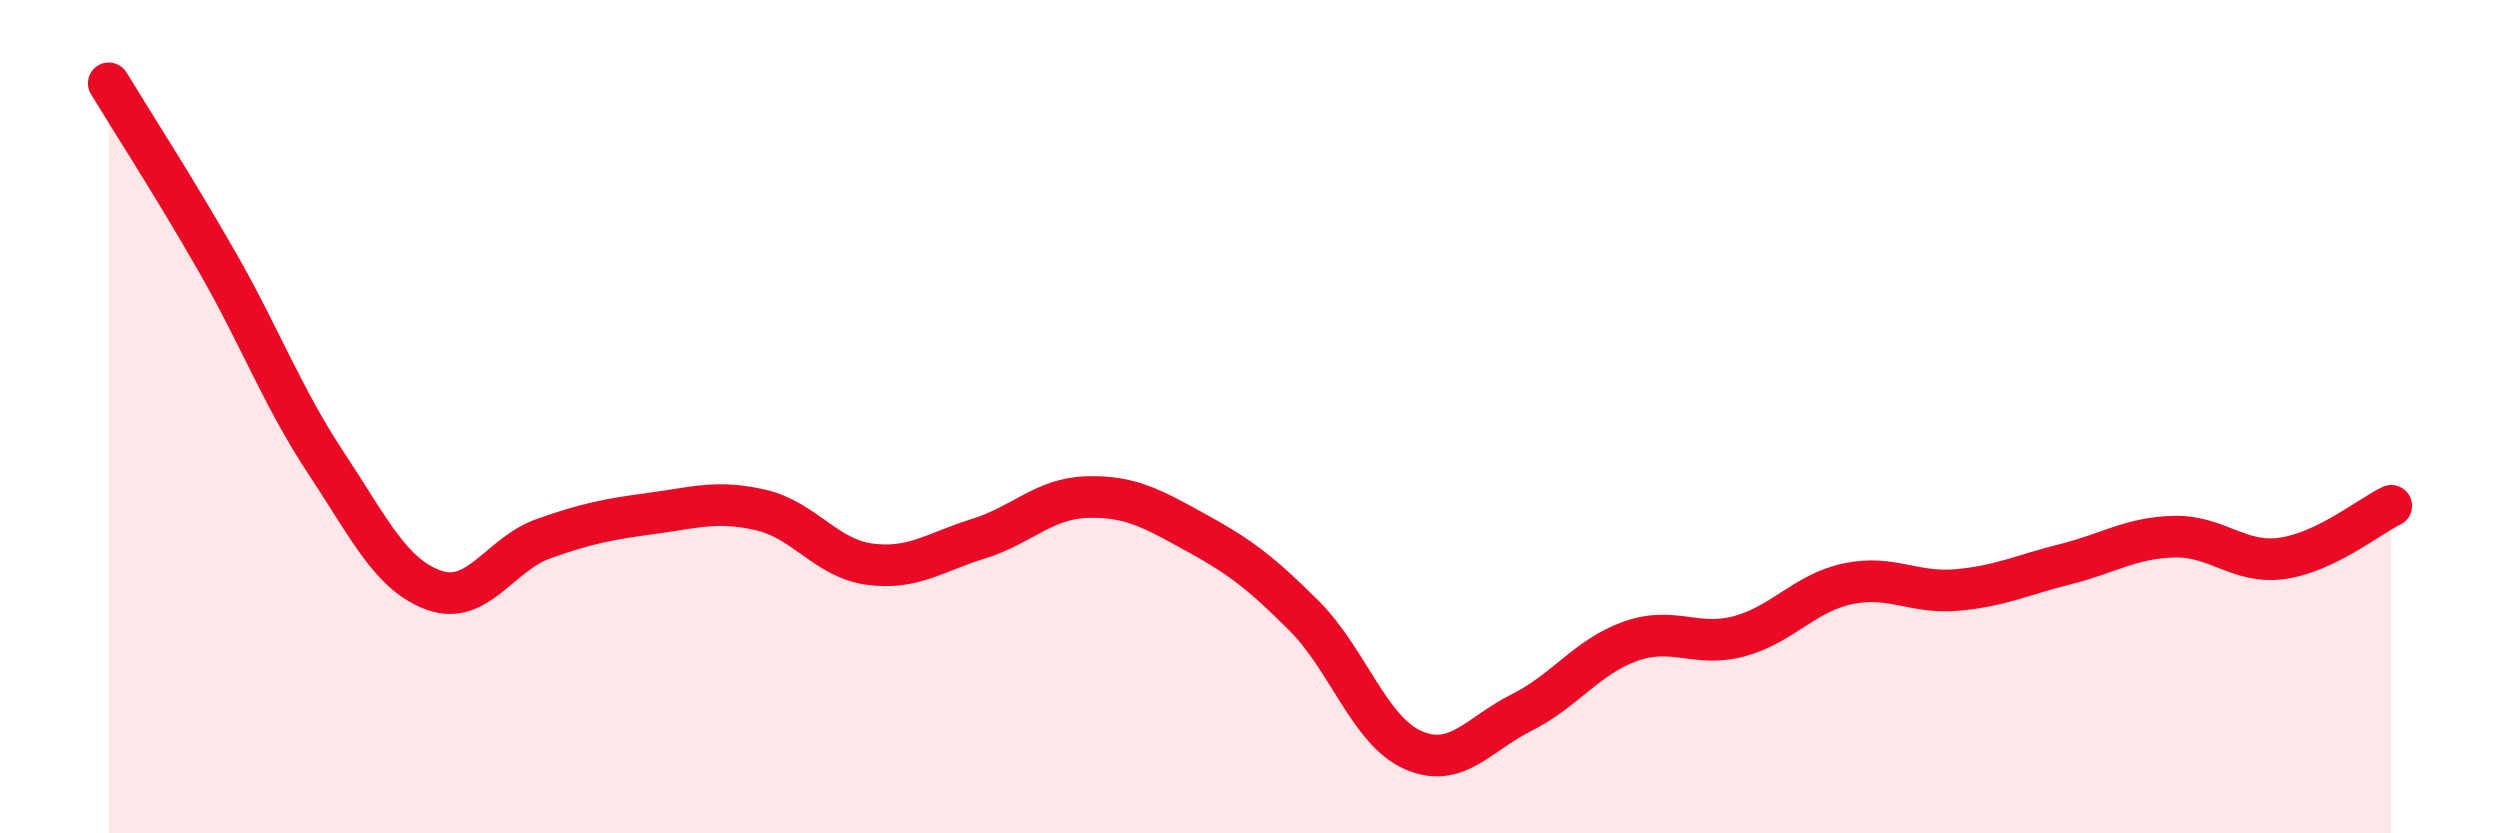 
    <svg width="60" height="20" viewBox="0 0 60 20" xmlns="http://www.w3.org/2000/svg">
      <path
        d="M 2.61,2 C 3.13,2.86 4.18,4.48 5.22,6.3 C 6.26,8.12 6.79,9.55 7.83,11.12 C 8.87,12.69 9.39,13.81 10.43,14.17 C 11.47,14.53 12,13.3 13.04,12.93 C 14.08,12.56 14.61,12.46 15.65,12.32 C 16.69,12.18 17.22,12 18.26,12.24 C 19.3,12.48 19.83,13.4 20.87,13.54 C 21.91,13.68 22.44,13.25 23.48,12.93 C 24.52,12.61 25.05,11.96 26.09,11.93 C 27.13,11.9 27.66,12.21 28.7,12.78 C 29.74,13.35 30.26,13.74 31.3,14.78 C 32.34,15.82 32.87,17.54 33.91,18 C 34.95,18.46 35.48,17.62 36.52,17.1 C 37.56,16.58 38.09,15.76 39.13,15.39 C 40.17,15.02 40.7,15.55 41.74,15.27 C 42.78,14.99 43.31,14.23 44.35,14.01 C 45.39,13.79 45.92,14.25 46.96,14.16 C 48,14.07 48.53,13.8 49.57,13.54 C 50.61,13.28 51.13,12.91 52.17,12.88 C 53.21,12.85 53.74,13.55 54.78,13.4 C 55.82,13.25 56.87,12.39 57.39,12.14L57.39 20L2.61 20Z"
        fill="#EB0A25"
        opacity="0.1"
        stroke-linecap="round"
        stroke-linejoin="round"
      />
      <path
        d="M 2.61,2 C 3.13,2.86 4.18,4.48 5.22,6.3 C 6.26,8.12 6.79,9.55 7.83,11.12 C 8.87,12.69 9.39,13.81 10.43,14.17 C 11.47,14.53 12,13.3 13.04,12.93 C 14.08,12.56 14.61,12.46 15.65,12.32 C 16.69,12.18 17.22,12 18.26,12.24 C 19.3,12.48 19.83,13.4 20.87,13.54 C 21.91,13.68 22.44,13.25 23.48,12.93 C 24.52,12.61 25.05,11.96 26.09,11.93 C 27.13,11.9 27.66,12.21 28.7,12.78 C 29.74,13.35 30.26,13.74 31.3,14.78 C 32.34,15.82 32.87,17.54 33.91,18 C 34.95,18.46 35.48,17.62 36.52,17.1 C 37.56,16.58 38.09,15.76 39.13,15.39 C 40.17,15.02 40.7,15.55 41.74,15.27 C 42.78,14.99 43.31,14.23 44.35,14.01 C 45.39,13.79 45.92,14.25 46.96,14.16 C 48,14.07 48.53,13.8 49.57,13.54 C 50.61,13.28 51.13,12.91 52.17,12.88 C 53.21,12.85 53.74,13.55 54.78,13.4 C 55.82,13.25 56.87,12.39 57.39,12.14"
        stroke="#EB0A25"
        stroke-width="1"
        fill="none"
        stroke-linecap="round"
        stroke-linejoin="round"
      />
    </svg>
  